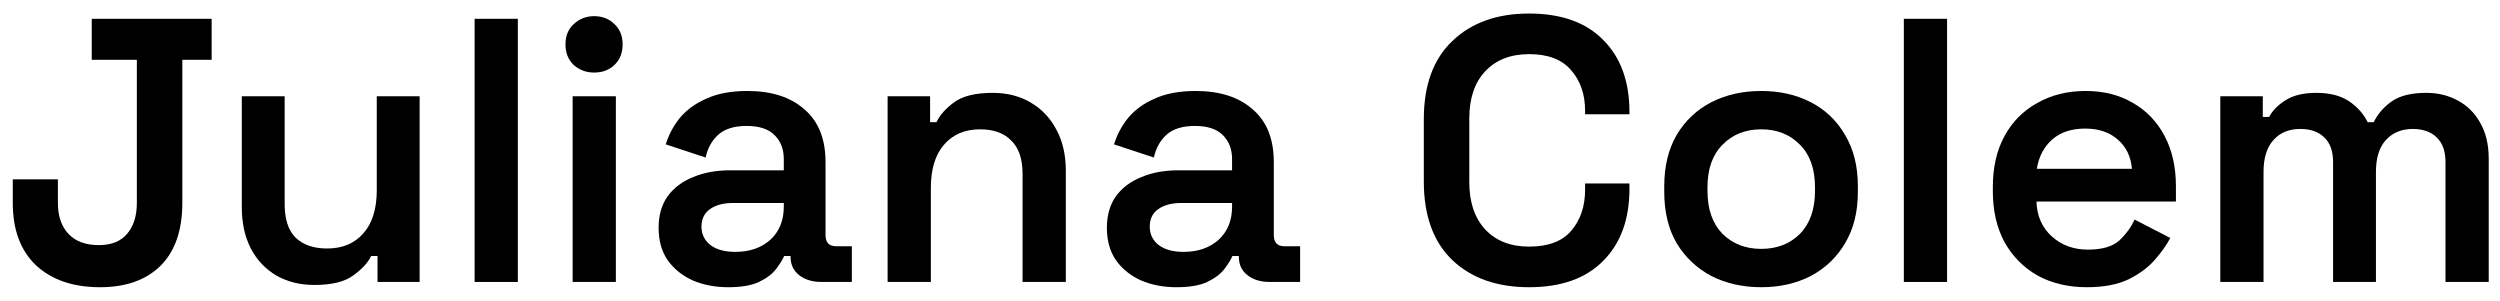 <svg width="133" height="16" viewBox="0 0 133 16" fill="none" xmlns="http://www.w3.org/2000/svg">
<path d="M5.32 15.28C3.893 15.28 2.76 14.893 1.92 14.12C1.093 13.333 0.68 12.227 0.68 10.8V9.54H3.08V10.8C3.08 11.493 3.266 12.04 3.64 12.44C4.013 12.84 4.553 13.04 5.26 13.04C5.926 13.04 6.426 12.84 6.76 12.44C7.106 12.04 7.28 11.493 7.28 10.8V3.18H4.88V1H11.26V3.18H9.7V10.8C9.7 12.253 9.313 13.367 8.54 14.14C7.766 14.9 6.693 15.28 5.32 15.28Z" fill="black"/>
<path d="M16.724 15.16C15.964 15.16 15.291 14.993 14.704 14.66C14.117 14.313 13.664 13.833 13.344 13.22C13.024 12.593 12.864 11.867 12.864 11.04V5.12H15.144V10.86C15.144 11.66 15.337 12.253 15.724 12.64C16.124 13.027 16.684 13.22 17.404 13.22C18.217 13.22 18.857 12.953 19.324 12.42C19.804 11.887 20.044 11.12 20.044 10.12V5.12H22.324V15H20.084V13.62H19.744C19.571 13.98 19.251 14.327 18.784 14.66C18.331 14.993 17.644 15.16 16.724 15.16Z" fill="black"/>
<path d="M25.249 15V1H27.549V15H25.249Z" fill="black"/>
<path d="M30.464 15V5.12H32.764V15H30.464ZM31.604 3.86C31.19 3.86 30.83 3.727 30.524 3.46C30.23 3.18 30.084 2.813 30.084 2.36C30.084 1.907 30.23 1.547 30.524 1.28C30.83 1 31.19 0.86 31.604 0.86C32.044 0.86 32.404 1 32.684 1.28C32.977 1.547 33.124 1.907 33.124 2.36C33.124 2.813 32.977 3.18 32.684 3.46C32.404 3.727 32.044 3.86 31.604 3.86Z" fill="black"/>
<path d="M38.738 15.28C38.045 15.28 37.418 15.16 36.858 14.92C36.298 14.667 35.852 14.307 35.518 13.84C35.198 13.373 35.038 12.8 35.038 12.12C35.038 11.453 35.198 10.893 35.518 10.44C35.852 9.987 36.305 9.647 36.878 9.42C37.452 9.18 38.105 9.06 38.838 9.06H41.698V8.46C41.698 7.94 41.538 7.52 41.218 7.2C40.898 6.867 40.398 6.7 39.718 6.7C39.052 6.7 38.545 6.86 38.198 7.18C37.865 7.487 37.645 7.887 37.538 8.38L35.418 7.68C35.578 7.16 35.832 6.687 36.178 6.26C36.538 5.833 37.012 5.493 37.598 5.24C38.185 4.973 38.905 4.84 39.758 4.84C41.052 4.84 42.065 5.167 42.798 5.82C43.545 6.46 43.918 7.393 43.918 8.62V12.5C43.918 12.9 44.105 13.1 44.478 13.1H45.318V15H43.698C43.218 15 42.825 14.88 42.518 14.64C42.212 14.4 42.058 14.073 42.058 13.66V13.62H41.718C41.638 13.807 41.498 14.033 41.298 14.3C41.098 14.567 40.792 14.8 40.378 15C39.978 15.187 39.432 15.28 38.738 15.28ZM39.118 13.4C39.878 13.4 40.498 13.187 40.978 12.76C41.458 12.32 41.698 11.733 41.698 11V10.8H38.978C38.485 10.8 38.085 10.907 37.778 11.12C37.472 11.333 37.318 11.647 37.318 12.06C37.318 12.46 37.478 12.787 37.798 13.04C38.118 13.28 38.558 13.4 39.118 13.4Z" fill="black"/>
<path d="M47.221 15V5.12H49.481V6.5H49.821C49.995 6.127 50.308 5.773 50.761 5.44C51.215 5.107 51.901 4.94 52.821 4.94C53.581 4.94 54.255 5.113 54.841 5.46C55.428 5.807 55.881 6.287 56.201 6.9C56.535 7.513 56.701 8.24 56.701 9.08V15H54.401V9.26C54.401 8.46 54.201 7.867 53.801 7.48C53.415 7.08 52.861 6.88 52.141 6.88C51.328 6.88 50.688 7.153 50.221 7.7C49.755 8.233 49.521 9 49.521 10V15H47.221Z" fill="black"/>
<path d="M62.586 15.28C61.893 15.28 61.266 15.16 60.706 14.92C60.146 14.667 59.699 14.307 59.366 13.84C59.046 13.373 58.886 12.8 58.886 12.12C58.886 11.453 59.046 10.893 59.366 10.44C59.699 9.987 60.153 9.647 60.726 9.42C61.299 9.18 61.953 9.06 62.686 9.06H65.546V8.46C65.546 7.94 65.386 7.52 65.066 7.2C64.746 6.867 64.246 6.7 63.566 6.7C62.899 6.7 62.393 6.86 62.046 7.18C61.713 7.487 61.493 7.887 61.386 8.38L59.266 7.68C59.426 7.16 59.679 6.687 60.026 6.26C60.386 5.833 60.859 5.493 61.446 5.24C62.033 4.973 62.753 4.84 63.606 4.84C64.899 4.84 65.913 5.167 66.646 5.82C67.393 6.46 67.766 7.393 67.766 8.62V12.5C67.766 12.9 67.953 13.1 68.326 13.1H69.166V15H67.546C67.066 15 66.673 14.88 66.366 14.64C66.059 14.4 65.906 14.073 65.906 13.66V13.62H65.566C65.486 13.807 65.346 14.033 65.146 14.3C64.946 14.567 64.639 14.8 64.226 15C63.826 15.187 63.279 15.28 62.586 15.28ZM62.966 13.4C63.726 13.4 64.346 13.187 64.826 12.76C65.306 12.32 65.546 11.733 65.546 11V10.8H62.826C62.333 10.8 61.933 10.907 61.626 11.12C61.319 11.333 61.166 11.647 61.166 12.06C61.166 12.46 61.326 12.787 61.646 13.04C61.966 13.28 62.406 13.4 62.966 13.4Z" fill="black"/>
<path d="M81.347 15.28C79.64 15.28 78.28 14.8 77.267 13.84C76.253 12.867 75.747 11.473 75.747 9.66V6.34C75.747 4.527 76.253 3.14 77.267 2.18C78.28 1.207 79.64 0.72 81.347 0.72C83.053 0.72 84.367 1.187 85.287 2.12C86.22 3.053 86.687 4.333 86.687 5.96V6.08H84.327V5.9C84.327 5.02 84.08 4.3 83.587 3.74C83.107 3.167 82.36 2.88 81.347 2.88C80.36 2.88 79.58 3.187 79.007 3.8C78.447 4.4 78.167 5.233 78.167 6.3V9.7C78.167 10.753 78.447 11.587 79.007 12.2C79.58 12.813 80.36 13.12 81.347 13.12C82.36 13.12 83.107 12.84 83.587 12.28C84.08 11.707 84.327 10.98 84.327 10.1V9.76H86.687V10.04C86.687 11.667 86.22 12.947 85.287 13.88C84.367 14.813 83.053 15.28 81.347 15.28Z" fill="black"/>
<path d="M93.698 15.28C92.712 15.28 91.825 15.08 91.038 14.68C90.265 14.267 89.652 13.687 89.198 12.94C88.758 12.18 88.538 11.273 88.538 10.22V9.9C88.538 8.847 88.758 7.94 89.198 7.18C89.652 6.42 90.265 5.84 91.038 5.44C91.825 5.04 92.712 4.84 93.698 4.84C94.685 4.84 95.565 5.04 96.338 5.44C97.112 5.84 97.718 6.42 98.158 7.18C98.612 7.94 98.838 8.847 98.838 9.9V10.22C98.838 11.273 98.612 12.18 98.158 12.94C97.718 13.687 97.112 14.267 96.338 14.68C95.565 15.08 94.685 15.28 93.698 15.28ZM93.698 13.24C94.538 13.24 95.225 12.973 95.758 12.44C96.292 11.893 96.558 11.133 96.558 10.16V9.96C96.558 8.987 96.292 8.233 95.758 7.7C95.225 7.153 94.538 6.88 93.698 6.88C92.858 6.88 92.172 7.153 91.638 7.7C91.105 8.233 90.838 8.987 90.838 9.96V10.16C90.838 11.133 91.105 11.893 91.638 12.44C92.172 12.973 92.858 13.24 93.698 13.24Z" fill="black"/>
<path d="M101.284 15V1H103.584V15H101.284Z" fill="black"/>
<path d="M111.019 15.28C110.032 15.28 109.159 15.073 108.399 14.66C107.652 14.233 107.065 13.64 106.639 12.88C106.225 12.107 106.019 11.207 106.019 10.18V9.94C106.019 8.9 106.225 8 106.639 7.24C107.052 6.48 107.632 5.893 108.379 5.48C109.125 5.053 109.985 4.84 110.959 4.84C111.919 4.84 112.759 5.053 113.479 5.48C114.199 5.893 114.759 6.48 115.159 7.24C115.559 8 115.759 8.887 115.759 9.9V10.72H108.339C108.365 11.493 108.639 12.113 109.159 12.58C109.679 13.047 110.319 13.28 111.079 13.28C111.825 13.28 112.379 13.12 112.739 12.8C113.099 12.467 113.372 12.093 113.559 11.68L115.459 12.66C115.272 13.02 114.999 13.407 114.639 13.82C114.292 14.22 113.825 14.567 113.239 14.86C112.652 15.14 111.912 15.28 111.019 15.28ZM108.359 8.98H113.419C113.365 8.327 113.112 7.807 112.659 7.42C112.219 7.033 111.645 6.84 110.939 6.84C110.205 6.84 109.619 7.033 109.179 7.42C108.739 7.807 108.465 8.327 108.359 8.98Z" fill="black"/>
<path d="M118.12 15V5.12H120.38V6.22H120.72C120.893 5.887 121.18 5.593 121.58 5.34C121.993 5.073 122.54 4.94 123.22 4.94C123.94 4.94 124.52 5.087 124.96 5.38C125.4 5.673 125.733 6.047 125.96 6.5H126.28C126.507 6.047 126.833 5.673 127.26 5.38C127.687 5.087 128.293 4.94 129.08 4.94C129.693 4.94 130.247 5.073 130.74 5.34C131.247 5.607 131.647 6 131.94 6.52C132.247 7.04 132.4 7.687 132.4 8.46V15H130.1V8.62C130.1 8.047 129.947 7.613 129.64 7.32C129.333 7.013 128.907 6.86 128.36 6.86C127.76 6.86 127.28 7.06 126.92 7.46C126.573 7.847 126.4 8.407 126.4 9.14V15H124.12V8.62C124.12 8.047 123.967 7.613 123.66 7.32C123.353 7.013 122.927 6.86 122.38 6.86C121.767 6.86 121.287 7.06 120.94 7.46C120.593 7.847 120.42 8.407 120.42 9.14V15H118.12Z" fill="black"/>
</svg>

